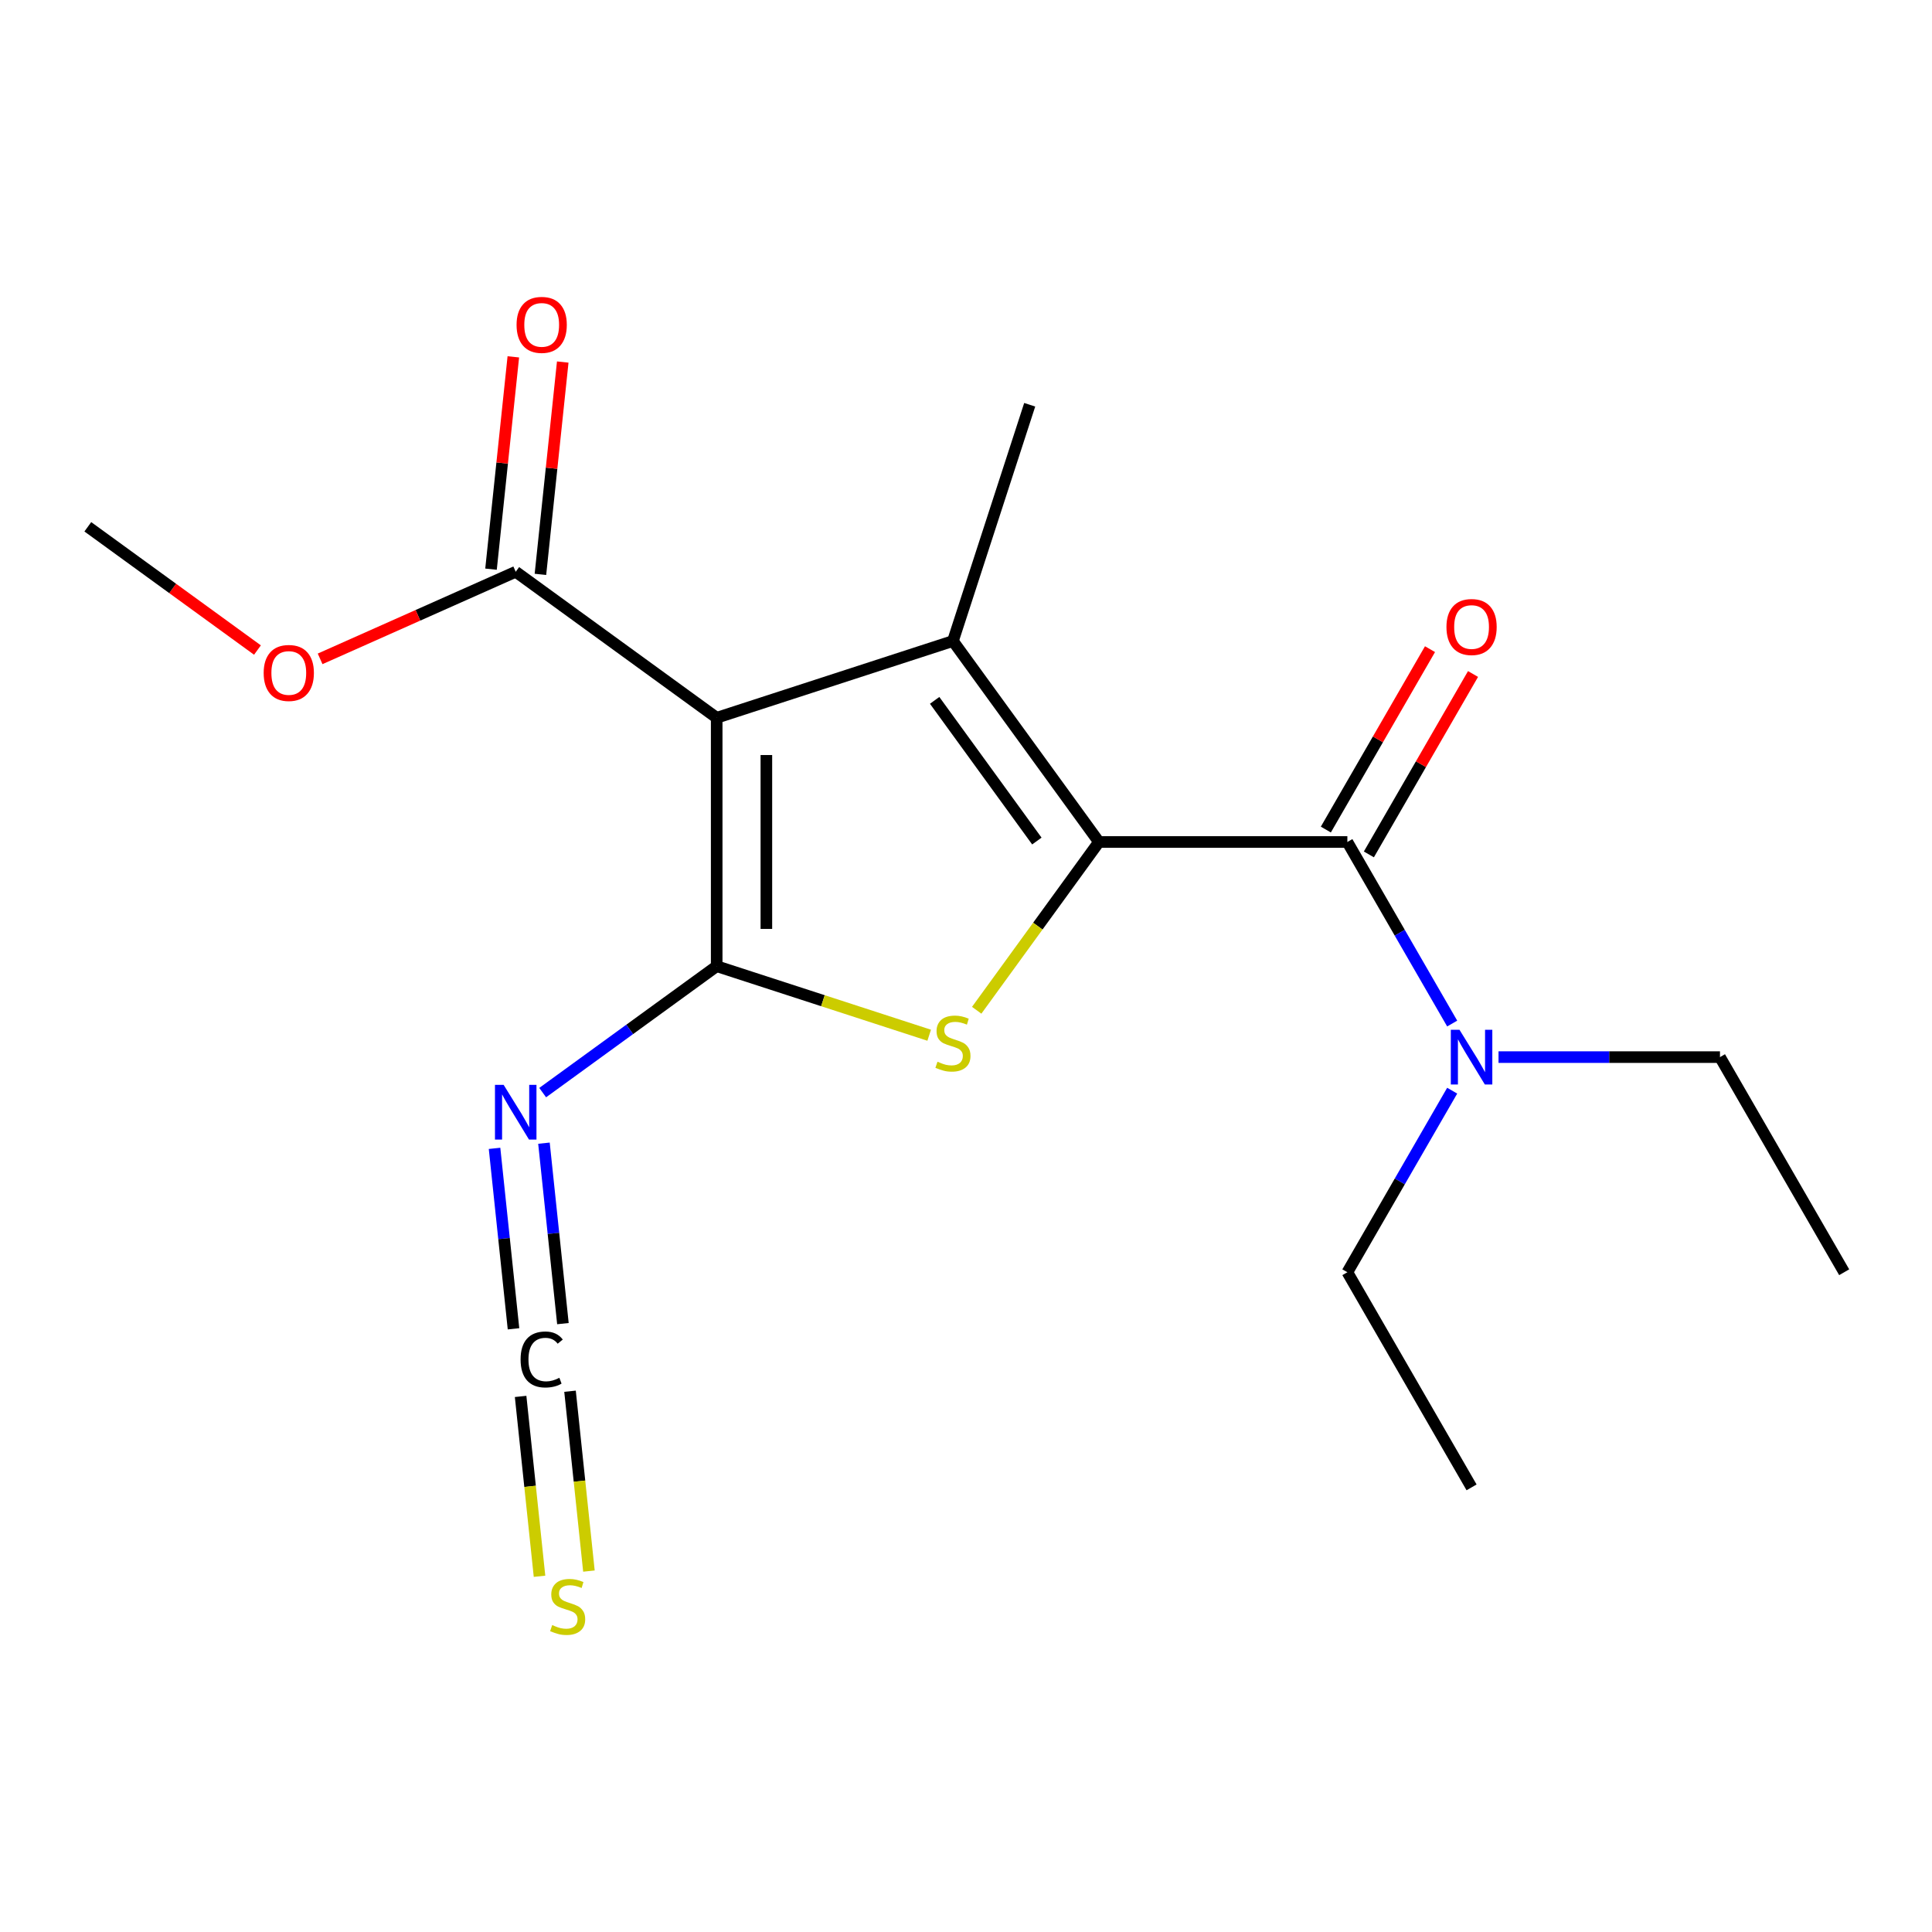 <?xml version='1.0' encoding='iso-8859-1'?>
<svg version='1.1' baseProfile='full'
              xmlns='http://www.w3.org/2000/svg'
                      xmlns:rdkit='http://www.rdkit.org/xml'
                      xmlns:xlink='http://www.w3.org/1999/xlink'
                  xml:space='preserve'
width='1000px' height='1000px' viewBox='0 0 1000 1000'>
<!-- END OF HEADER -->
<rect style='opacity:1.0;fill:#FFFFFF;stroke:none' width='1000' height='1000' x='0' y='0'> </rect>
<path class='bond-2' d='M 568.816,435.809 L 493.24,331.789' style='fill:none;fill-rule:evenodd;stroke:#000000;stroke-width:6px;stroke-linecap:butt;stroke-linejoin:miter;stroke-opacity:1' />
<path class='bond-2' d='M 536.675,435.321 L 483.772,362.507' style='fill:none;fill-rule:evenodd;stroke:#000000;stroke-width:6px;stroke-linecap:butt;stroke-linejoin:miter;stroke-opacity:1' />
<path class='bond-3' d='M 568.816,435.809 L 537.175,479.359' style='fill:none;fill-rule:evenodd;stroke:#000000;stroke-width:6px;stroke-linecap:butt;stroke-linejoin:miter;stroke-opacity:1' />
<path class='bond-3' d='M 537.175,479.359 L 505.535,522.908' style='fill:none;fill-rule:evenodd;stroke:#CCCC00;stroke-width:6px;stroke-linecap:butt;stroke-linejoin:miter;stroke-opacity:1' />
<path class='bond-4' d='M 568.816,435.809 L 697.392,435.809' style='fill:none;fill-rule:evenodd;stroke:#000000;stroke-width:6px;stroke-linecap:butt;stroke-linejoin:miter;stroke-opacity:1' />
<path class='bond-0' d='M 370.956,371.521 L 493.24,331.789' style='fill:none;fill-rule:evenodd;stroke:#000000;stroke-width:6px;stroke-linecap:butt;stroke-linejoin:miter;stroke-opacity:1' />
<path class='bond-6' d='M 370.956,371.521 L 266.936,295.946' style='fill:none;fill-rule:evenodd;stroke:#000000;stroke-width:6px;stroke-linecap:butt;stroke-linejoin:miter;stroke-opacity:1' />
<path class='bond-19' d='M 370.956,371.521 L 370.956,500.098' style='fill:none;fill-rule:evenodd;stroke:#000000;stroke-width:6px;stroke-linecap:butt;stroke-linejoin:miter;stroke-opacity:1' />
<path class='bond-19' d='M 396.672,390.807 L 396.672,480.811' style='fill:none;fill-rule:evenodd;stroke:#000000;stroke-width:6px;stroke-linecap:butt;stroke-linejoin:miter;stroke-opacity:1' />
<path class='bond-1' d='M 370.956,500.098 L 425.951,517.966' style='fill:none;fill-rule:evenodd;stroke:#000000;stroke-width:6px;stroke-linecap:butt;stroke-linejoin:miter;stroke-opacity:1' />
<path class='bond-1' d='M 425.951,517.966 L 480.946,535.835' style='fill:none;fill-rule:evenodd;stroke:#CCCC00;stroke-width:6px;stroke-linecap:butt;stroke-linejoin:miter;stroke-opacity:1' />
<path class='bond-5' d='M 370.956,500.098 L 325.923,532.816' style='fill:none;fill-rule:evenodd;stroke:#000000;stroke-width:6px;stroke-linecap:butt;stroke-linejoin:miter;stroke-opacity:1' />
<path class='bond-5' d='M 325.923,532.816 L 280.89,565.535' style='fill:none;fill-rule:evenodd;stroke:#0000FF;stroke-width:6px;stroke-linecap:butt;stroke-linejoin:miter;stroke-opacity:1' />
<path class='bond-12' d='M 493.24,331.789 L 532.972,209.505' style='fill:none;fill-rule:evenodd;stroke:#000000;stroke-width:6px;stroke-linecap:butt;stroke-linejoin:miter;stroke-opacity:1' />
<path class='bond-8' d='M 697.392,435.809 L 724.521,482.797' style='fill:none;fill-rule:evenodd;stroke:#000000;stroke-width:6px;stroke-linecap:butt;stroke-linejoin:miter;stroke-opacity:1' />
<path class='bond-8' d='M 724.521,482.797 L 751.649,529.786' style='fill:none;fill-rule:evenodd;stroke:#0000FF;stroke-width:6px;stroke-linecap:butt;stroke-linejoin:miter;stroke-opacity:1' />
<path class='bond-10' d='M 708.527,442.238 L 735.483,395.55' style='fill:none;fill-rule:evenodd;stroke:#000000;stroke-width:6px;stroke-linecap:butt;stroke-linejoin:miter;stroke-opacity:1' />
<path class='bond-10' d='M 735.483,395.55 L 762.438,348.862' style='fill:none;fill-rule:evenodd;stroke:#FF0000;stroke-width:6px;stroke-linecap:butt;stroke-linejoin:miter;stroke-opacity:1' />
<path class='bond-10' d='M 686.257,429.38 L 713.213,382.692' style='fill:none;fill-rule:evenodd;stroke:#000000;stroke-width:6px;stroke-linecap:butt;stroke-linejoin:miter;stroke-opacity:1' />
<path class='bond-10' d='M 713.213,382.692 L 740.168,336.004' style='fill:none;fill-rule:evenodd;stroke:#FF0000;stroke-width:6px;stroke-linecap:butt;stroke-linejoin:miter;stroke-opacity:1' />
<path class='bond-7' d='M 255.975,594.391 L 260.883,641.092' style='fill:none;fill-rule:evenodd;stroke:#0000FF;stroke-width:6px;stroke-linecap:butt;stroke-linejoin:miter;stroke-opacity:1' />
<path class='bond-7' d='M 260.883,641.092 L 265.791,687.792' style='fill:none;fill-rule:evenodd;stroke:#000000;stroke-width:6px;stroke-linecap:butt;stroke-linejoin:miter;stroke-opacity:1' />
<path class='bond-7' d='M 281.549,591.704 L 286.458,638.404' style='fill:none;fill-rule:evenodd;stroke:#0000FF;stroke-width:6px;stroke-linecap:butt;stroke-linejoin:miter;stroke-opacity:1' />
<path class='bond-7' d='M 286.458,638.404 L 291.366,685.104' style='fill:none;fill-rule:evenodd;stroke:#000000;stroke-width:6px;stroke-linecap:butt;stroke-linejoin:miter;stroke-opacity:1' />
<path class='bond-11' d='M 279.723,297.29 L 285.498,242.341' style='fill:none;fill-rule:evenodd;stroke:#000000;stroke-width:6px;stroke-linecap:butt;stroke-linejoin:miter;stroke-opacity:1' />
<path class='bond-11' d='M 285.498,242.341 L 291.274,187.392' style='fill:none;fill-rule:evenodd;stroke:#FF0000;stroke-width:6px;stroke-linecap:butt;stroke-linejoin:miter;stroke-opacity:1' />
<path class='bond-11' d='M 254.149,294.602 L 259.924,239.653' style='fill:none;fill-rule:evenodd;stroke:#000000;stroke-width:6px;stroke-linecap:butt;stroke-linejoin:miter;stroke-opacity:1' />
<path class='bond-11' d='M 259.924,239.653 L 265.699,184.704' style='fill:none;fill-rule:evenodd;stroke:#FF0000;stroke-width:6px;stroke-linecap:butt;stroke-linejoin:miter;stroke-opacity:1' />
<path class='bond-13' d='M 266.936,295.946 L 216.313,318.484' style='fill:none;fill-rule:evenodd;stroke:#000000;stroke-width:6px;stroke-linecap:butt;stroke-linejoin:miter;stroke-opacity:1' />
<path class='bond-13' d='M 216.313,318.484 L 165.69,341.023' style='fill:none;fill-rule:evenodd;stroke:#FF0000;stroke-width:6px;stroke-linecap:butt;stroke-linejoin:miter;stroke-opacity:1' />
<path class='bond-9' d='M 269.469,722.784 L 274.362,769.33' style='fill:none;fill-rule:evenodd;stroke:#000000;stroke-width:6px;stroke-linecap:butt;stroke-linejoin:miter;stroke-opacity:1' />
<path class='bond-9' d='M 274.362,769.33 L 279.254,815.877' style='fill:none;fill-rule:evenodd;stroke:#CCCC00;stroke-width:6px;stroke-linecap:butt;stroke-linejoin:miter;stroke-opacity:1' />
<path class='bond-9' d='M 295.044,720.096 L 299.936,766.642' style='fill:none;fill-rule:evenodd;stroke:#000000;stroke-width:6px;stroke-linecap:butt;stroke-linejoin:miter;stroke-opacity:1' />
<path class='bond-9' d='M 299.936,766.642 L 304.828,813.189' style='fill:none;fill-rule:evenodd;stroke:#CCCC00;stroke-width:6px;stroke-linecap:butt;stroke-linejoin:miter;stroke-opacity:1' />
<path class='bond-14' d='M 775.635,547.16 L 832.946,547.16' style='fill:none;fill-rule:evenodd;stroke:#0000FF;stroke-width:6px;stroke-linecap:butt;stroke-linejoin:miter;stroke-opacity:1' />
<path class='bond-14' d='M 832.946,547.16 L 890.257,547.16' style='fill:none;fill-rule:evenodd;stroke:#000000;stroke-width:6px;stroke-linecap:butt;stroke-linejoin:miter;stroke-opacity:1' />
<path class='bond-15' d='M 751.649,564.534 L 724.521,611.522' style='fill:none;fill-rule:evenodd;stroke:#0000FF;stroke-width:6px;stroke-linecap:butt;stroke-linejoin:miter;stroke-opacity:1' />
<path class='bond-15' d='M 724.521,611.522 L 697.392,658.511' style='fill:none;fill-rule:evenodd;stroke:#000000;stroke-width:6px;stroke-linecap:butt;stroke-linejoin:miter;stroke-opacity:1' />
<path class='bond-16' d='M 133.261,336.462 L 89.358,304.564' style='fill:none;fill-rule:evenodd;stroke:#FF0000;stroke-width:6px;stroke-linecap:butt;stroke-linejoin:miter;stroke-opacity:1' />
<path class='bond-16' d='M 89.358,304.564 L 45.455,272.667' style='fill:none;fill-rule:evenodd;stroke:#000000;stroke-width:6px;stroke-linecap:butt;stroke-linejoin:miter;stroke-opacity:1' />
<path class='bond-18' d='M 890.257,547.16 L 954.545,658.511' style='fill:none;fill-rule:evenodd;stroke:#000000;stroke-width:6px;stroke-linecap:butt;stroke-linejoin:miter;stroke-opacity:1' />
<path class='bond-17' d='M 697.392,658.511 L 761.681,769.861' style='fill:none;fill-rule:evenodd;stroke:#000000;stroke-width:6px;stroke-linecap:butt;stroke-linejoin:miter;stroke-opacity:1' />
<path  class='atom-4' d='M 485.24 549.55
Q 485.56 549.67, 486.88 550.23
Q 488.2 550.79, 489.64 551.15
Q 491.12 551.47, 492.56 551.47
Q 495.24 551.47, 496.8 550.19
Q 498.36 548.87, 498.36 546.59
Q 498.36 545.03, 497.56 544.07
Q 496.8 543.11, 495.6 542.59
Q 494.4 542.07, 492.4 541.47
Q 489.88 540.71, 488.36 539.99
Q 486.88 539.27, 485.8 537.75
Q 484.76 536.23, 484.76 533.67
Q 484.76 530.11, 487.16 527.91
Q 489.6 525.71, 494.4 525.71
Q 497.68 525.71, 501.4 527.27
L 500.48 530.35
Q 497.08 528.95, 494.52 528.95
Q 491.76 528.95, 490.24 530.11
Q 488.72 531.23, 488.76 533.19
Q 488.76 534.71, 489.52 535.63
Q 490.32 536.55, 491.44 537.07
Q 492.6 537.59, 494.52 538.19
Q 497.08 538.99, 498.6 539.79
Q 500.12 540.59, 501.2 542.23
Q 502.32 543.83, 502.32 546.59
Q 502.32 550.51, 499.68 552.63
Q 497.08 554.71, 492.72 554.71
Q 490.2 554.71, 488.28 554.15
Q 486.4 553.63, 484.16 552.71
L 485.24 549.55
' fill='#CCCC00'/>
<path  class='atom-6' d='M 260.676 561.513
L 269.956 576.513
Q 270.876 577.993, 272.356 580.673
Q 273.836 583.353, 273.916 583.513
L 273.916 561.513
L 277.676 561.513
L 277.676 589.833
L 273.796 589.833
L 263.836 573.433
Q 262.676 571.513, 261.436 569.313
Q 260.236 567.113, 259.876 566.433
L 259.876 589.833
L 256.196 589.833
L 256.196 561.513
L 260.676 561.513
' fill='#0000FF'/>
<path  class='atom-8' d='M 269.456 703.665
Q 269.456 696.625, 272.736 692.945
Q 276.056 689.225, 282.336 689.225
Q 288.176 689.225, 291.296 693.345
L 288.656 695.505
Q 286.376 692.505, 282.336 692.505
Q 278.056 692.505, 275.776 695.385
Q 273.536 698.225, 273.536 703.665
Q 273.536 709.265, 275.856 712.145
Q 278.216 715.025, 282.776 715.025
Q 285.896 715.025, 289.536 713.145
L 290.656 716.145
Q 289.176 717.105, 286.936 717.665
Q 284.696 718.225, 282.216 718.225
Q 276.056 718.225, 272.736 714.465
Q 269.456 710.705, 269.456 703.665
' fill='#000000'/>
<path  class='atom-9' d='M 755.421 533
L 764.701 548
Q 765.621 549.48, 767.101 552.16
Q 768.581 554.84, 768.661 555
L 768.661 533
L 772.421 533
L 772.421 561.32
L 768.541 561.32
L 758.581 544.92
Q 757.421 543, 756.181 540.8
Q 754.981 538.6, 754.621 537.92
L 754.621 561.32
L 750.941 561.32
L 750.941 533
L 755.421 533
' fill='#0000FF'/>
<path  class='atom-10' d='M 285.816 841.138
Q 286.136 841.258, 287.456 841.818
Q 288.776 842.378, 290.216 842.738
Q 291.696 843.058, 293.136 843.058
Q 295.816 843.058, 297.376 841.778
Q 298.936 840.458, 298.936 838.178
Q 298.936 836.618, 298.136 835.658
Q 297.376 834.698, 296.176 834.178
Q 294.976 833.658, 292.976 833.058
Q 290.456 832.298, 288.936 831.578
Q 287.456 830.858, 286.376 829.338
Q 285.336 827.818, 285.336 825.258
Q 285.336 821.698, 287.736 819.498
Q 290.176 817.298, 294.976 817.298
Q 298.256 817.298, 301.976 818.858
L 301.056 821.938
Q 297.656 820.538, 295.096 820.538
Q 292.336 820.538, 290.816 821.698
Q 289.296 822.818, 289.336 824.778
Q 289.336 826.298, 290.096 827.218
Q 290.896 828.138, 292.016 828.658
Q 293.176 829.178, 295.096 829.778
Q 297.656 830.578, 299.176 831.378
Q 300.696 832.178, 301.776 833.818
Q 302.896 835.418, 302.896 838.178
Q 302.896 842.098, 300.256 844.218
Q 297.656 846.298, 293.296 846.298
Q 290.776 846.298, 288.856 845.738
Q 286.976 845.218, 284.736 844.298
L 285.816 841.138
' fill='#CCCC00'/>
<path  class='atom-11' d='M 748.681 324.539
Q 748.681 317.739, 752.041 313.939
Q 755.401 310.139, 761.681 310.139
Q 767.961 310.139, 771.321 313.939
Q 774.681 317.739, 774.681 324.539
Q 774.681 331.419, 771.281 335.339
Q 767.881 339.219, 761.681 339.219
Q 755.441 339.219, 752.041 335.339
Q 748.681 331.459, 748.681 324.539
M 761.681 336.019
Q 766.001 336.019, 768.321 333.139
Q 770.681 330.219, 770.681 324.539
Q 770.681 318.979, 768.321 316.179
Q 766.001 313.339, 761.681 313.339
Q 757.361 313.339, 755.001 316.139
Q 752.681 318.939, 752.681 324.539
Q 752.681 330.259, 755.001 333.139
Q 757.361 336.019, 761.681 336.019
' fill='#FF0000'/>
<path  class='atom-12' d='M 267.376 168.153
Q 267.376 161.353, 270.736 157.553
Q 274.096 153.753, 280.376 153.753
Q 286.656 153.753, 290.016 157.553
Q 293.376 161.353, 293.376 168.153
Q 293.376 175.033, 289.976 178.953
Q 286.576 182.833, 280.376 182.833
Q 274.136 182.833, 270.736 178.953
Q 267.376 175.073, 267.376 168.153
M 280.376 179.633
Q 284.696 179.633, 287.016 176.753
Q 289.376 173.833, 289.376 168.153
Q 289.376 162.593, 287.016 159.793
Q 284.696 156.953, 280.376 156.953
Q 276.056 156.953, 273.696 159.753
Q 271.376 162.553, 271.376 168.153
Q 271.376 173.873, 273.696 176.753
Q 276.056 179.633, 280.376 179.633
' fill='#FF0000'/>
<path  class='atom-14' d='M 136.475 348.322
Q 136.475 341.522, 139.835 337.722
Q 143.195 333.922, 149.475 333.922
Q 155.755 333.922, 159.115 337.722
Q 162.475 341.522, 162.475 348.322
Q 162.475 355.202, 159.075 359.122
Q 155.675 363.002, 149.475 363.002
Q 143.235 363.002, 139.835 359.122
Q 136.475 355.242, 136.475 348.322
M 149.475 359.802
Q 153.795 359.802, 156.115 356.922
Q 158.475 354.002, 158.475 348.322
Q 158.475 342.762, 156.115 339.962
Q 153.795 337.122, 149.475 337.122
Q 145.155 337.122, 142.795 339.922
Q 140.475 342.722, 140.475 348.322
Q 140.475 354.042, 142.795 356.922
Q 145.155 359.802, 149.475 359.802
' fill='#FF0000'/>
</svg>
